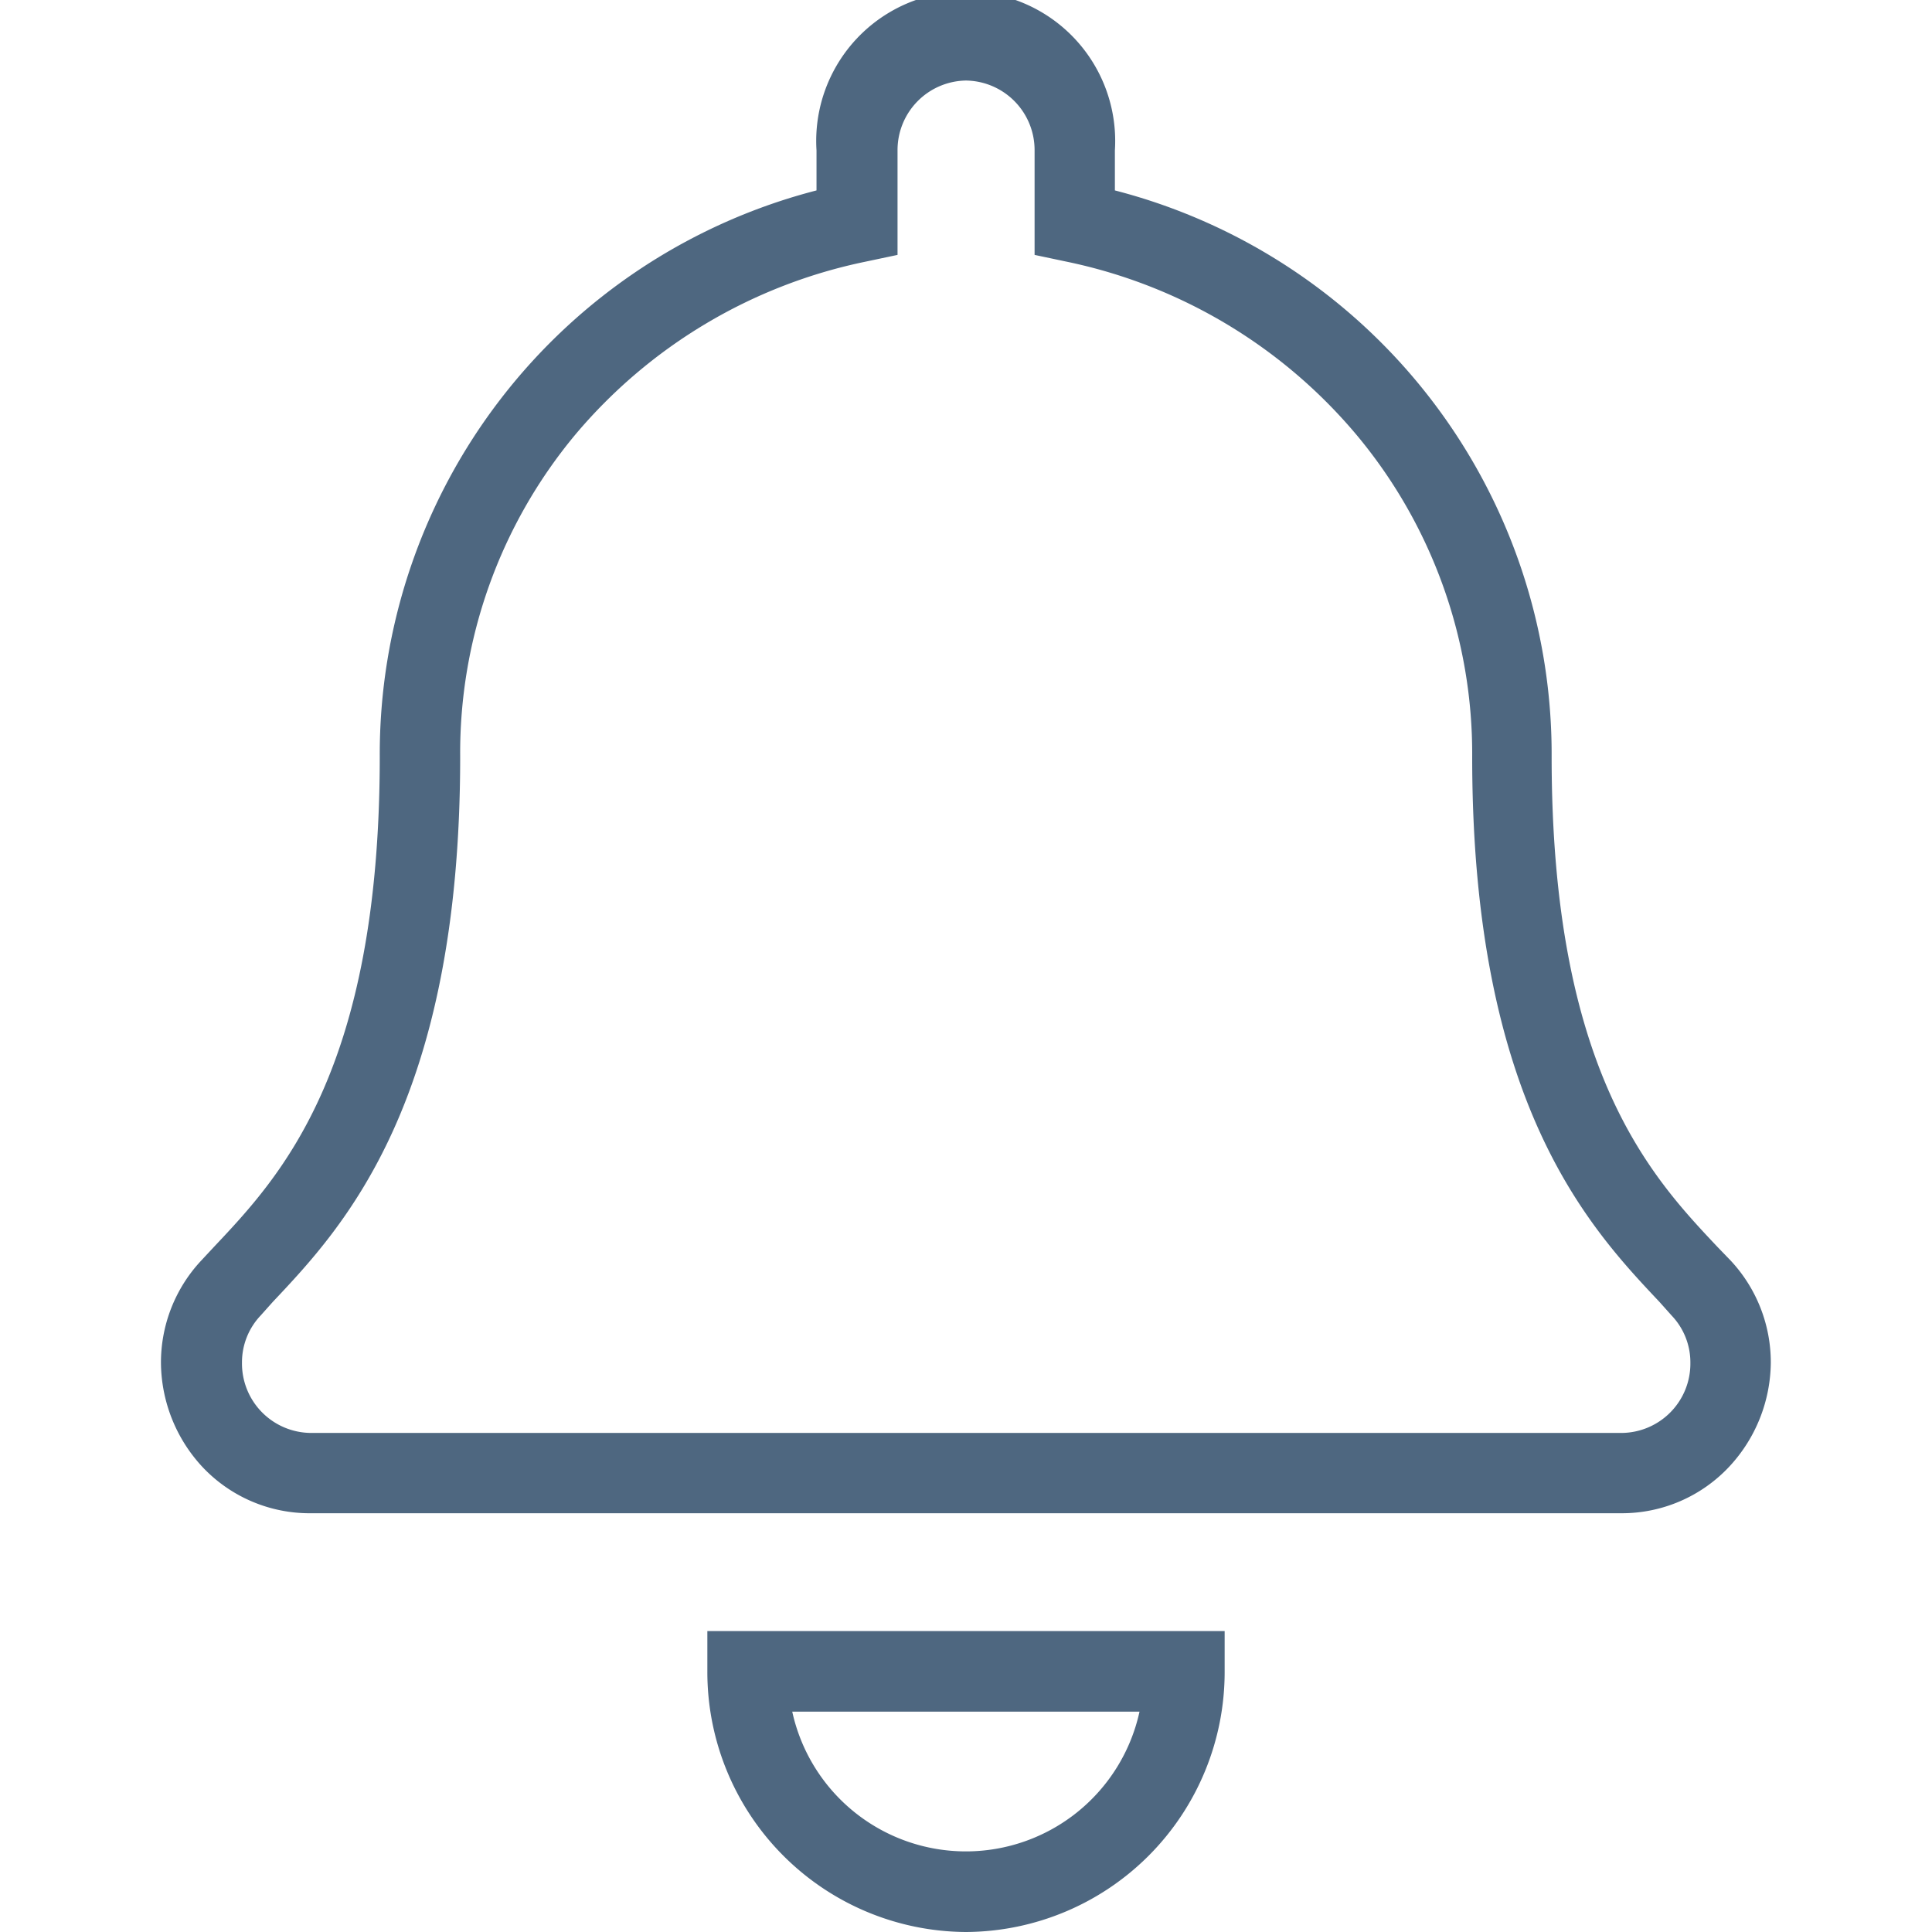<svg id="icon-bell" xmlns="http://www.w3.org/2000/svg" width="16" height="16" viewBox="0 0 16 16">
  <rect id="Rectangle_602" data-name="Rectangle 602" width="8" height="8" fill="#4e6780" opacity="0"/>
  <path id="Icon_awesome-bell" data-name="Icon awesome-bell" d="M5.667,15a2.153,2.153,0,0,1-2.142-2.159v-.333H7.809v.333A2.153,2.153,0,0,1,5.667,15ZM4.228,13.175a1.472,1.472,0,0,0,2.876,0Zm6.864-1.643H.241a1.218,1.218,0,0,1-.9-.386A1.28,1.28,0,0,1-1,10.288a1.236,1.236,0,0,1,.332-.847l.109-.117C-.013,8.745.812,7.87.812,5.266A4.822,4.822,0,0,1,4.429.577V.246A1.238,1.238,0,1,1,6.9.246V.577a4.822,4.822,0,0,1,3.617,4.689c0,2.6.825,3.479,1.371,4.058L12,9.44a1.235,1.235,0,0,1,.332.847,1.279,1.279,0,0,1-.342.857A1.218,1.218,0,0,1,11.092,11.532ZM5.667-.333A.576.576,0,0,0,5.1.246v.865l-.265.056A4.265,4.265,0,0,0,2.431,2.6a4.117,4.117,0,0,0-.953,2.667c0,2.869-.972,3.9-1.552,4.515l-.1.112a.563.563,0,0,0-.155.391.575.575,0,0,0,.574.582H11.092a.574.574,0,0,0,.574-.581.562.562,0,0,0-.155-.391l-.1-.112c-.581-.616-1.552-1.646-1.552-4.515A4.117,4.117,0,0,0,8.9,2.6,4.265,4.265,0,0,0,6.5,1.167l-.265-.056V.246A.576.576,0,0,0,5.667-.333Z" transform="translate(2.333 1)" fill="#4e6780"/>
</svg>
